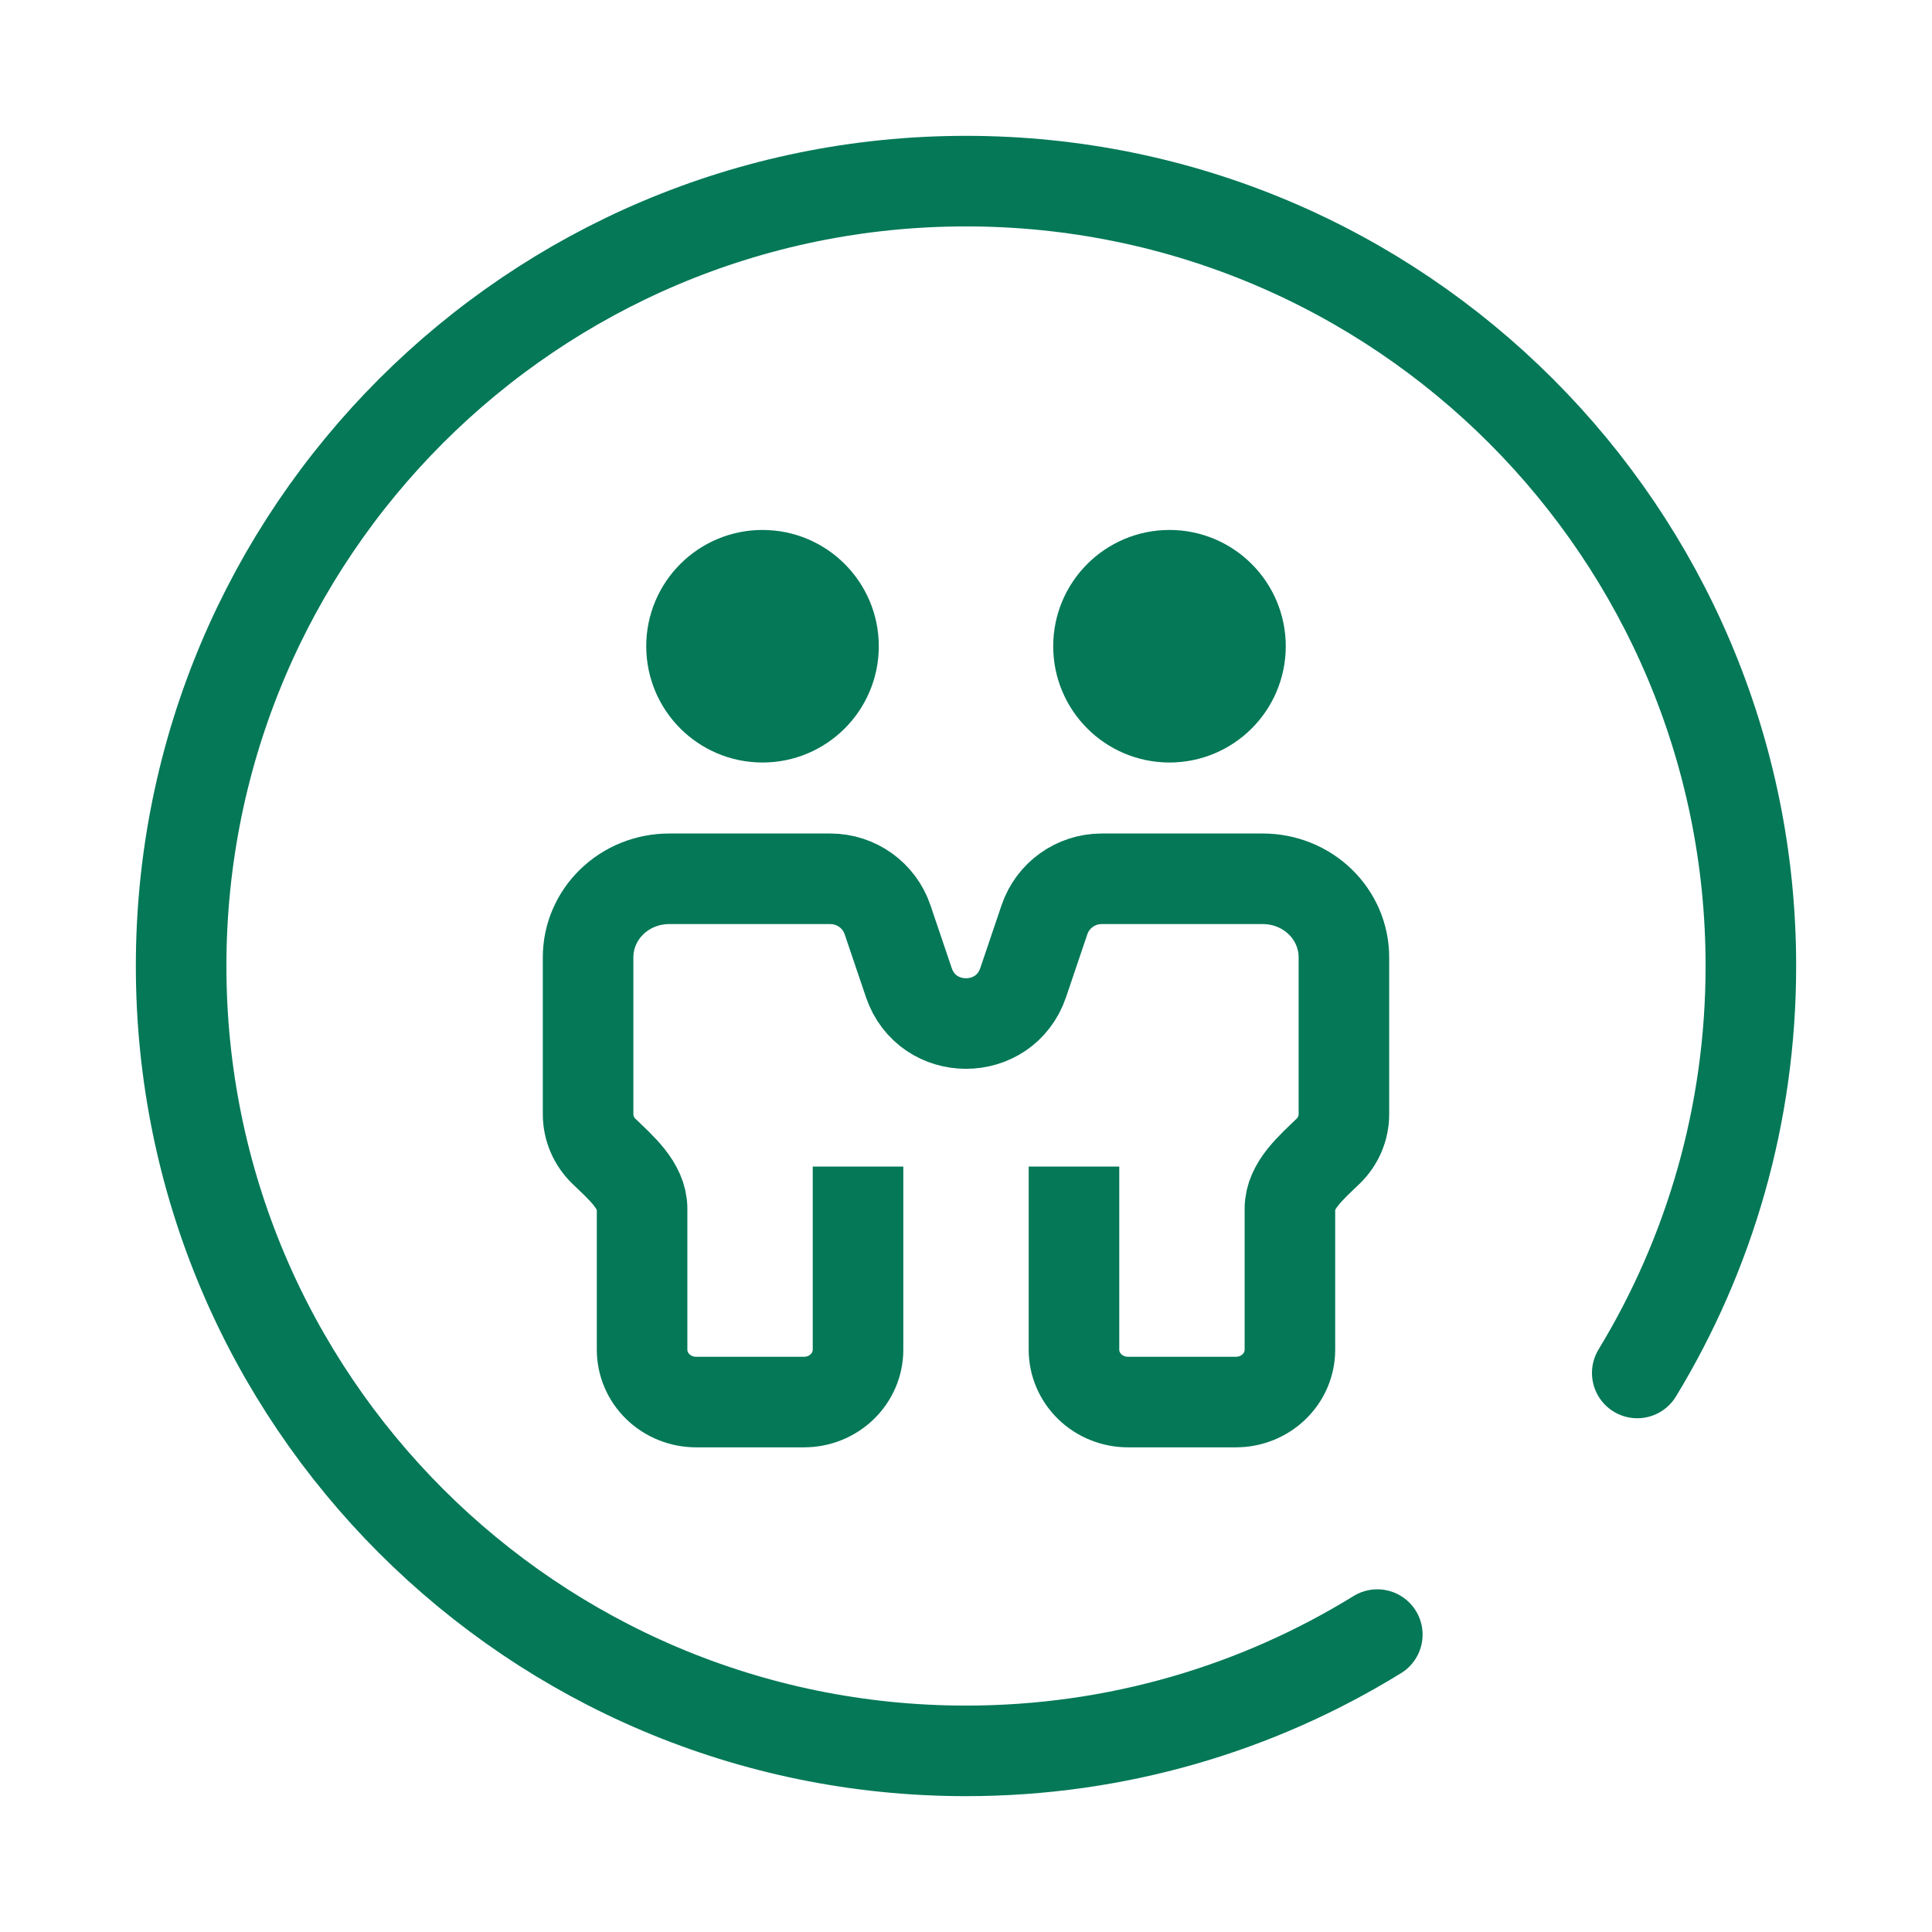 <svg width="96" height="96" viewBox="0 0 96 96" fill="none" xmlns="http://www.w3.org/2000/svg">
<path d="M81.354 68.222C84.937 62.326 87 55.404 87 48C87 26.461 69.539 9 48 9C26.461 9 9 26.461 9 48C9 69.539 26.461 87 48 87C55.494 87 62.495 84.886 68.438 81.222" stroke="#047857" stroke-width="4.5" stroke-linecap="round"/>
<path d="M53.365 57.967V67.067C53.365 67.756 53.648 68.418 54.151 68.905C54.654 69.393 55.336 69.667 56.048 69.667H61.413C62.124 69.667 62.806 69.393 63.309 68.905C63.813 68.418 64.095 67.756 64.095 67.067V60.062C64.095 58.905 65.161 58.011 65.992 57.205C66.495 56.718 66.778 56.056 66.778 55.367V47.567C66.778 46.532 66.354 45.54 65.599 44.809C64.845 44.078 63.821 43.667 62.754 43.667H54.739C53.453 43.667 52.309 44.486 51.897 45.704L50.842 48.821C49.921 51.538 46.079 51.538 45.158 48.821L44.103 45.704C43.69 44.486 42.547 43.667 41.261 43.667H33.246C32.179 43.667 31.155 44.078 30.401 44.809C29.646 45.54 29.222 46.532 29.222 47.567V55.367C29.222 56.056 29.505 56.718 30.008 57.205C30.839 58.011 31.905 58.905 31.905 60.062V67.067C31.905 67.756 32.187 68.418 32.691 68.905C33.194 69.393 33.876 69.667 34.587 69.667H39.952C40.664 69.667 41.346 69.393 41.849 68.905C42.352 68.418 42.635 67.756 42.635 67.067V57.967" stroke="#047857" stroke-width="4.5"/>
<path d="M37.889 35.639C39.837 35.639 41.417 34.059 41.417 32.111C41.417 30.163 39.837 28.583 37.889 28.583C35.941 28.583 34.361 30.163 34.361 32.111C34.361 34.059 35.941 35.639 37.889 35.639Z" fill="#047857" stroke="#047857" stroke-width="4.5"/>
<path d="M58.111 35.639C60.059 35.639 61.639 34.059 61.639 32.111C61.639 30.163 60.059 28.583 58.111 28.583C56.163 28.583 54.583 30.163 54.583 32.111C54.583 34.059 56.163 35.639 58.111 35.639Z" fill="#047857" stroke="#047857" stroke-width="4.5"/>
</svg>
